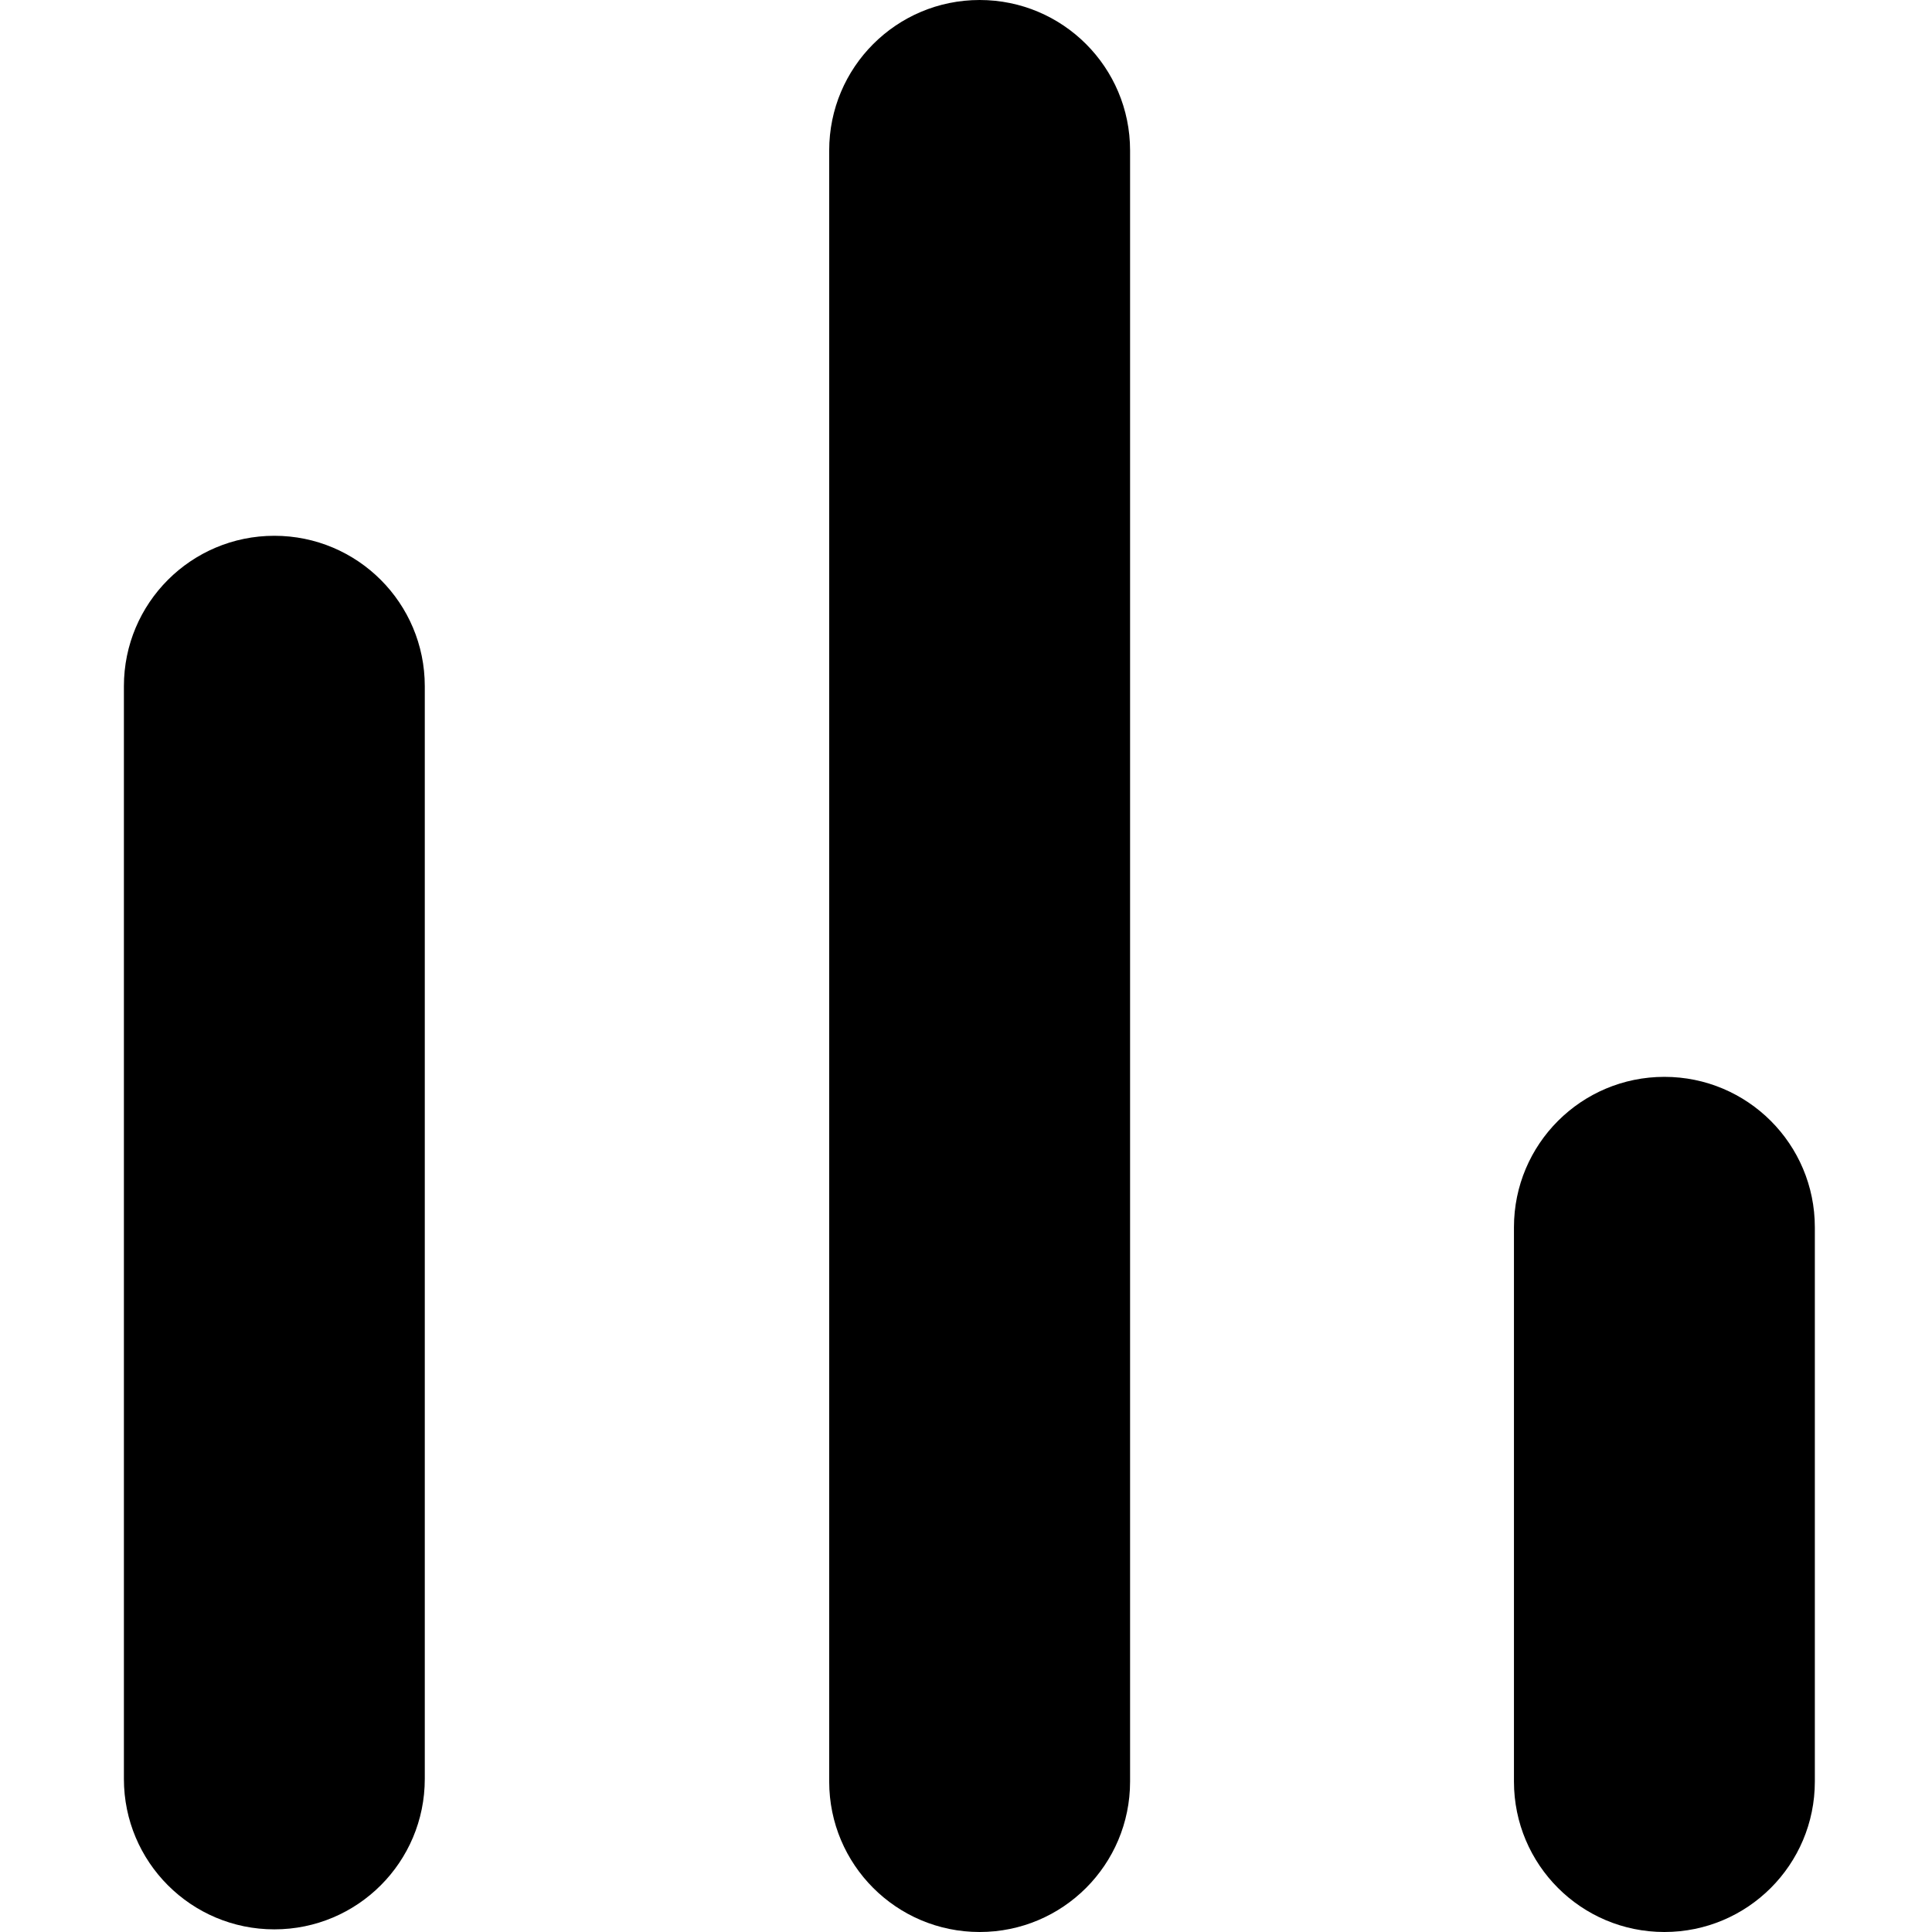 <svg id="svg_compare" xmlns="http://www.w3.org/2000/svg" viewBox="0 0 488 488"><path d="m247.444,0c-21,0 -38,17 -38,38l0,412c0,21 17,38 38,38s38,-17 38,-38l0,-412c0,-21 -17,-38 -38,-38z"></path><path d="m69.296,135.333c-21,0 -38,17 -38,38l0,276c0,21 17,38 38,38s38,-17 38,-38l0,-276c0,-21 -17,-38 -38,-38z" id="svg_2"></path><path d="m420.407,272c-21,0 -38,17 -38,38l0,140c0,21 17,38 38,38s38,-17 38,-38l0,-140c0,-21 -17,-38 -38,-38z" id="svg_3"></path></svg>